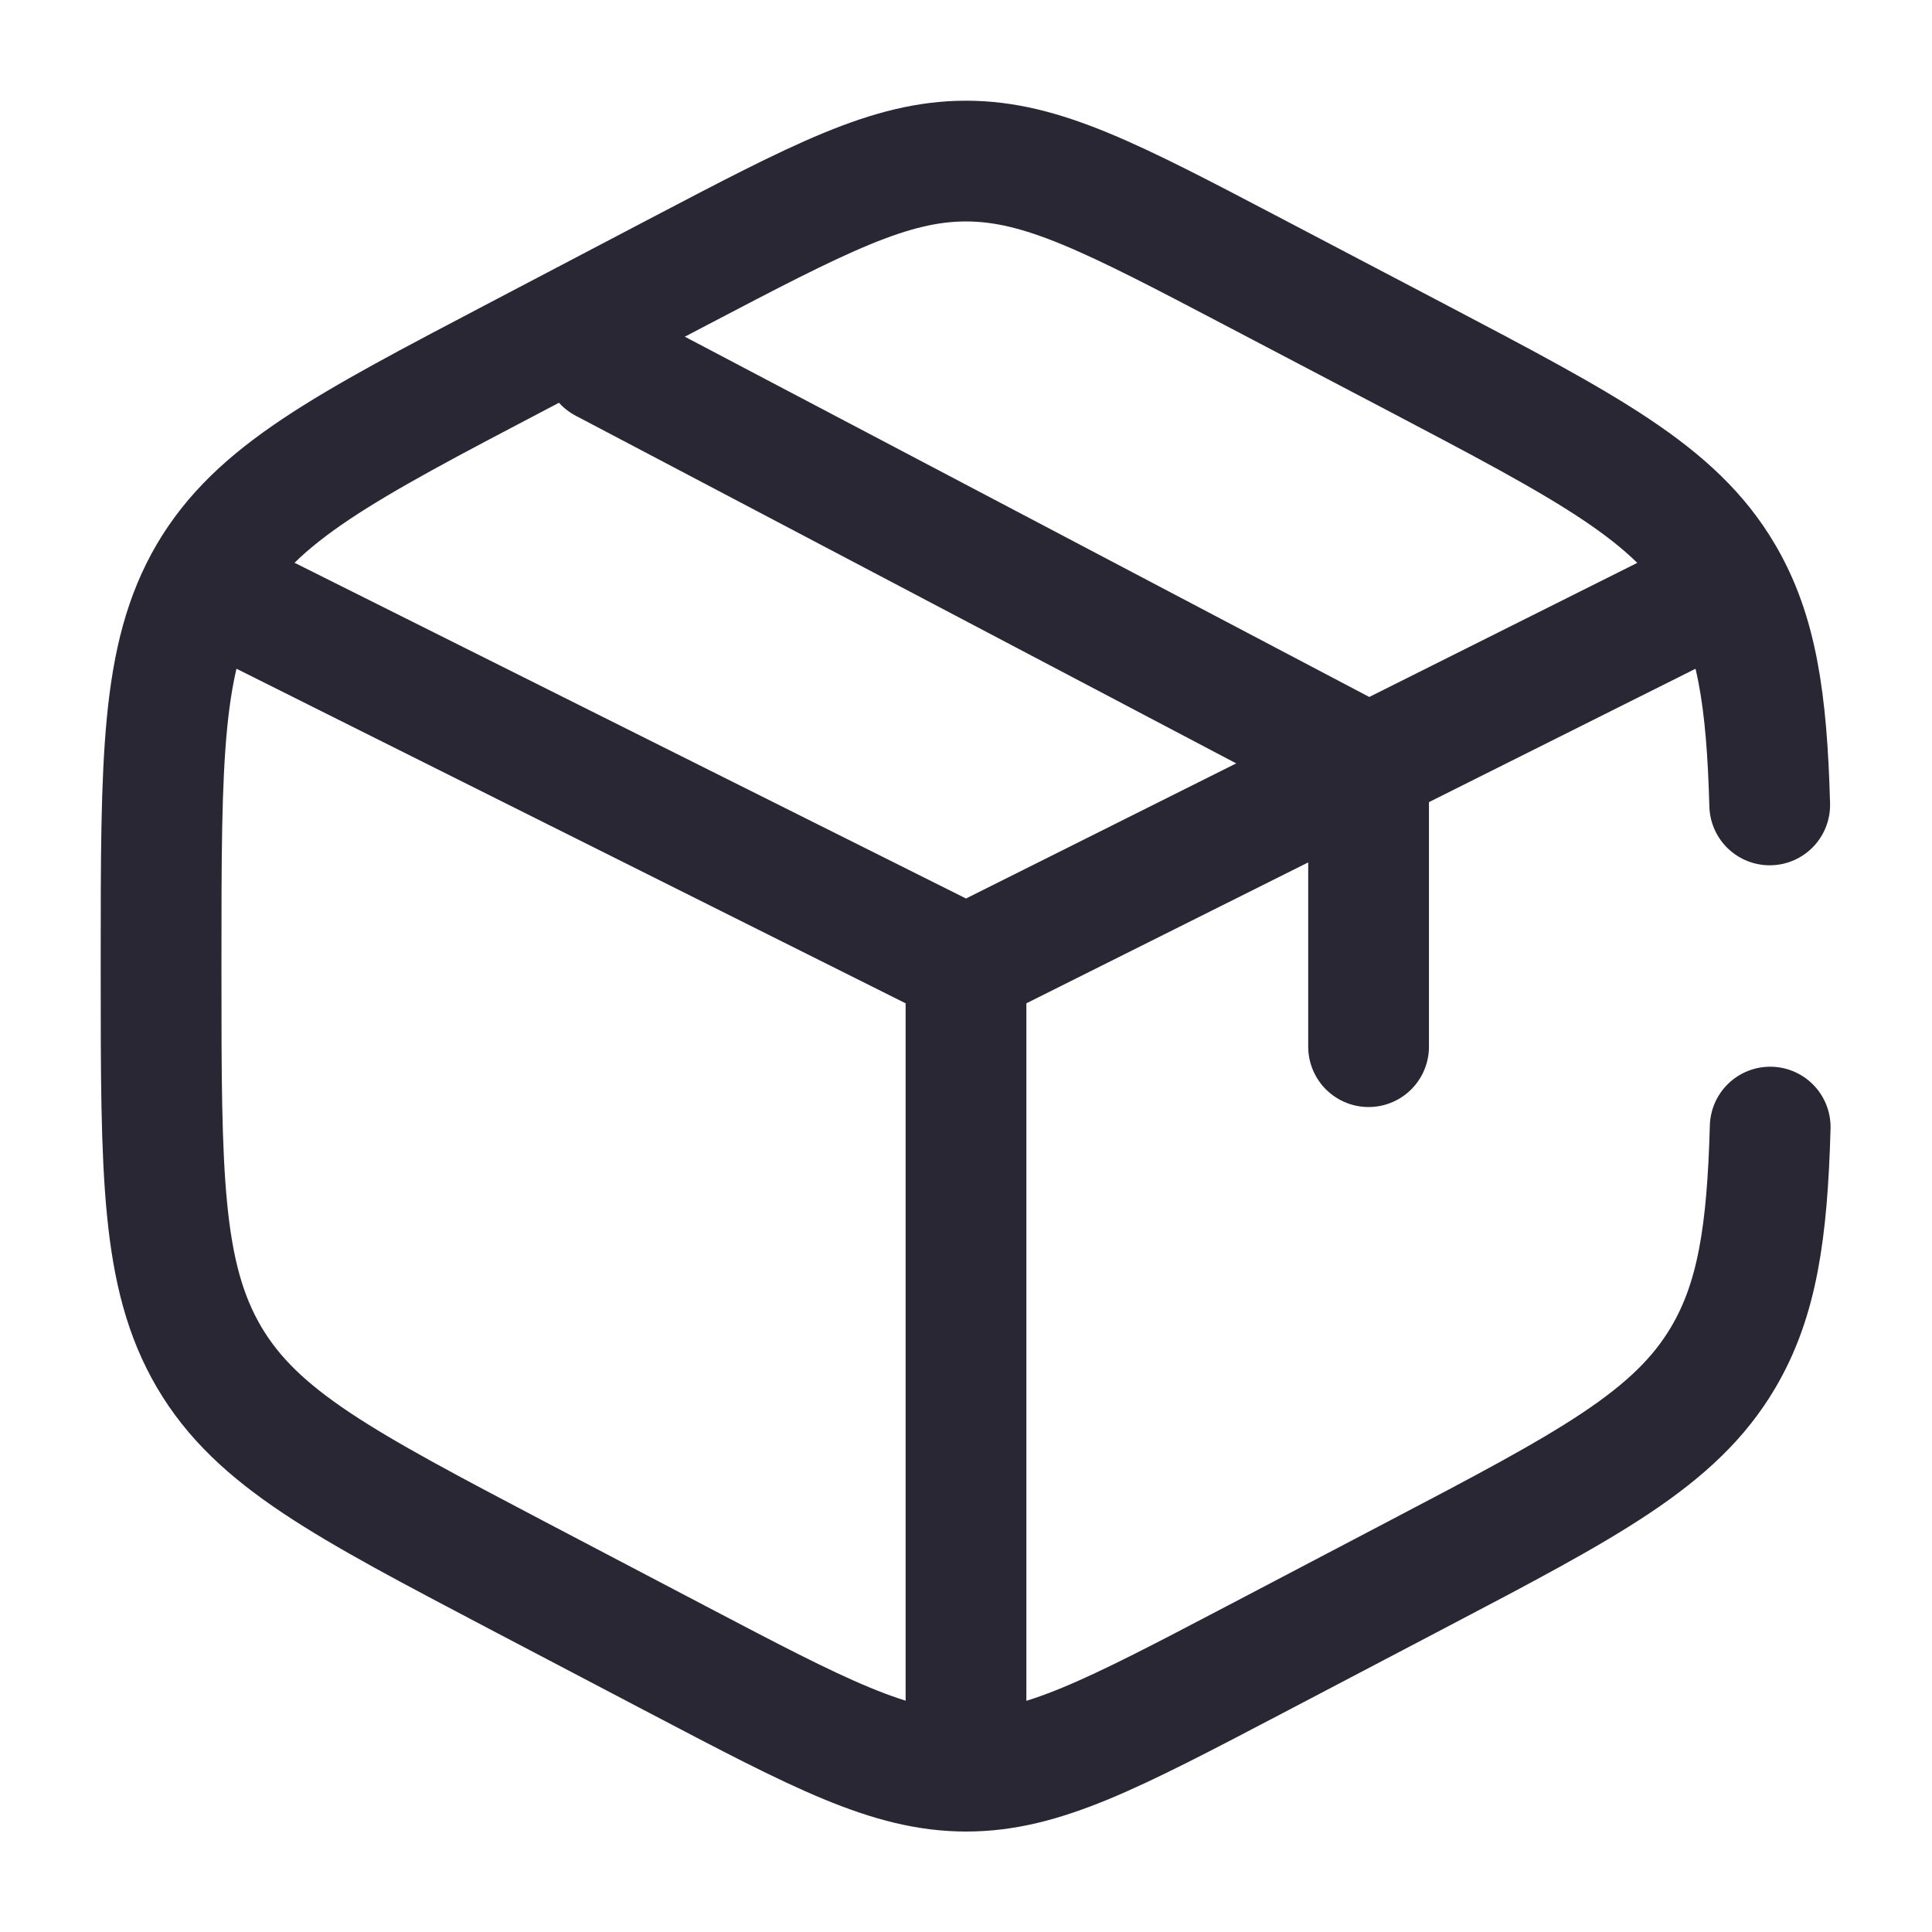 <?xml version="1.0" encoding="utf-8"?>
<!-- Generator: Adobe Illustrator 27.8.1, SVG Export Plug-In . SVG Version: 6.00 Build 0)  -->
<svg version="1.1" id="Layer_1" xmlns="http://www.w3.org/2000/svg" xmlns:xlink="http://www.w3.org/1999/xlink" x="0px" y="0px"
	 viewBox="0 0 800 800" style="enable-background:new 0 0 800 800;" xml:space="preserve">
<style type="text/css">
	.st0{fill:none;stroke:#292734;stroke-width:50;stroke-linecap:round;stroke-miterlimit:133.333;}
</style>
<path class="st0" d="M732.8,333.3c-1.2-43.7-5.4-71.6-19.4-95.3c-19.9-33.8-55.8-52.6-127.5-90.3l-66.7-35
	C460.7,82,431.5,66.7,400,66.7S339.3,82,280.7,112.7l-66.7,35c-71.7,37.6-107.6,56.5-127.5,90.3C66.7,271.8,66.7,313.9,66.7,398v3.9
	c0,84.2,0,126.2,19.9,160.1c19.9,33.8,55.8,52.6,127.5,90.3l66.7,35c58.5,30.7,87.8,46.1,119.3,46.1s60.7-15.4,119.3-46.1l66.7-35
	c71.7-37.6,107.6-56.5,127.5-90.3c14-23.8,18.2-51.6,19.4-95.3"/>
<path class="st0" d="M700,250l-133.3,66.7 M400,400L100,250 M400,400v316.7 M400,400c0,0,91.4-45.7,150-75
	c6.5-3.3,16.7-8.3,16.7-8.3 M566.7,316.7v116.7 M566.7,316.7L250,150"/>
</svg>
